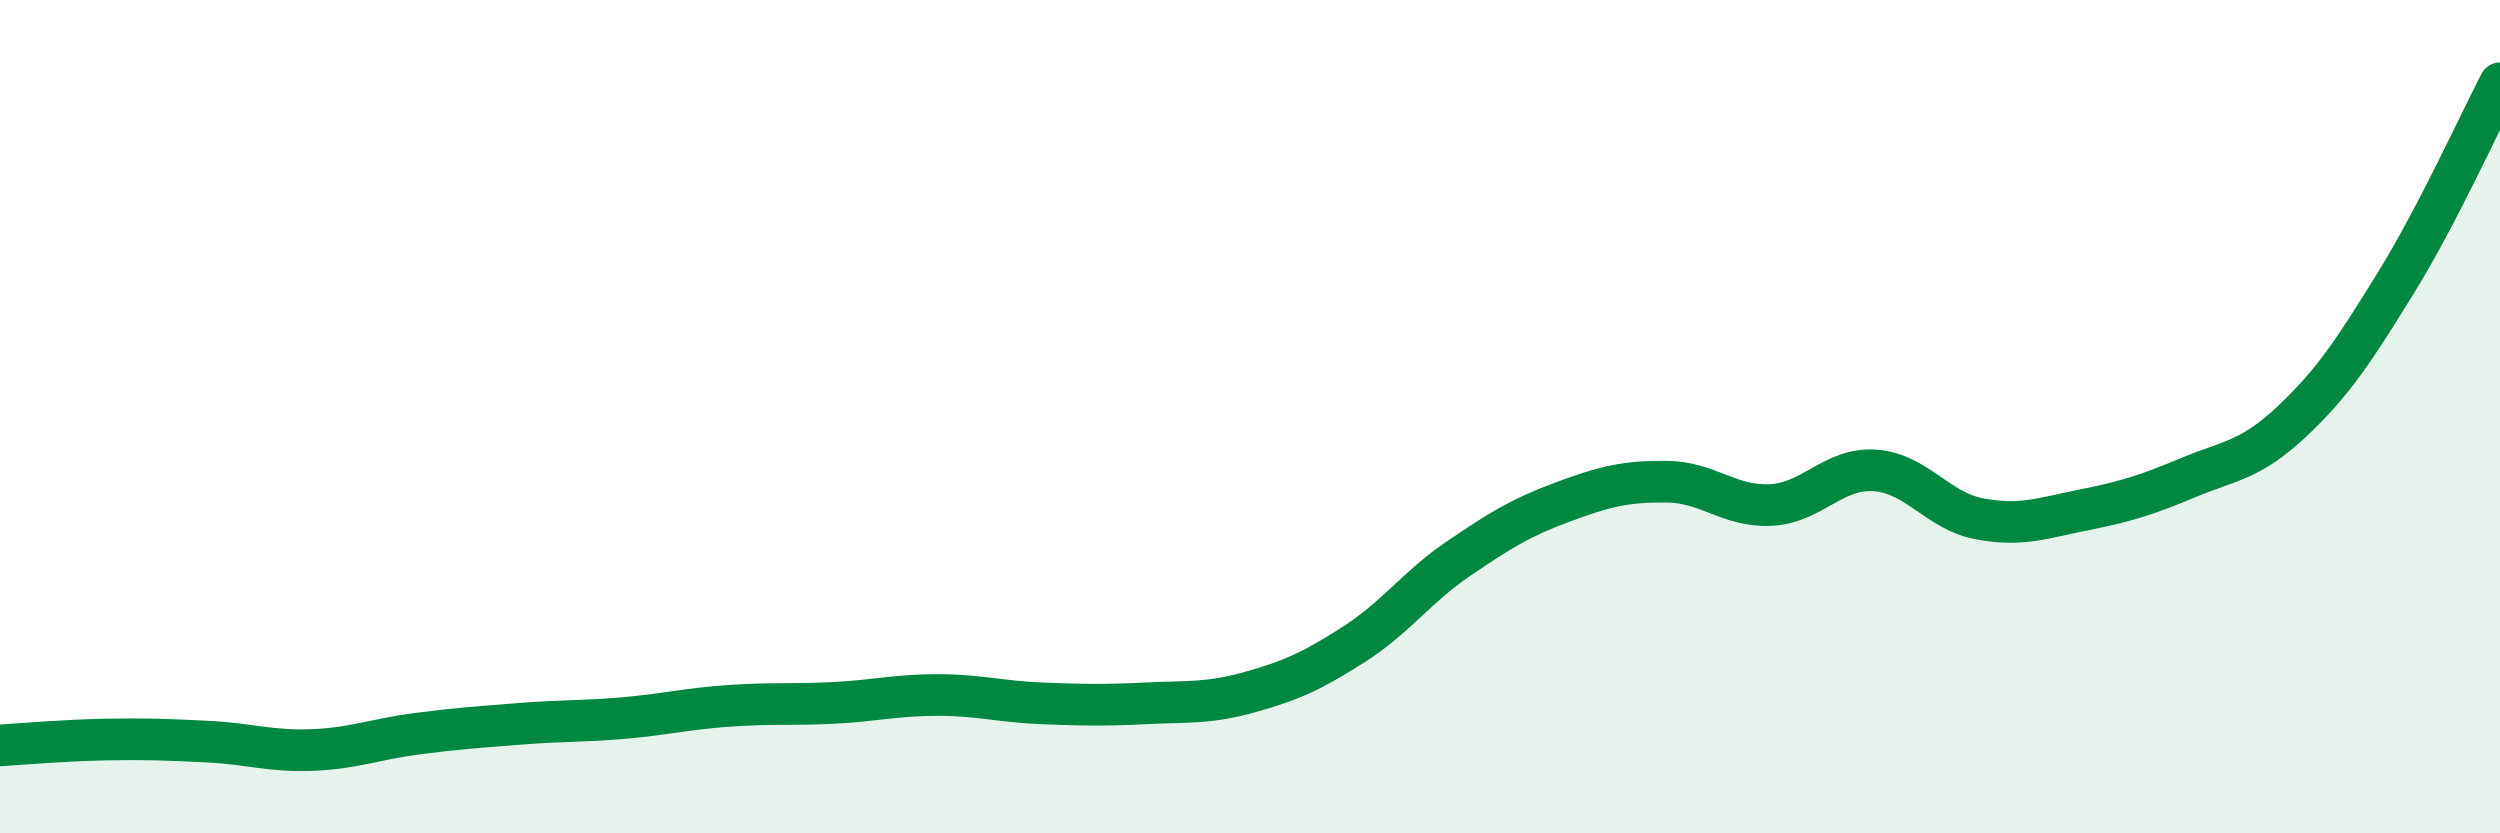 
    <svg width="60" height="20" viewBox="0 0 60 20" xmlns="http://www.w3.org/2000/svg">
      <path
        d="M 0,17.89 C 0.5,17.86 1.5,17.77 2.5,17.75 C 3.5,17.73 4,17.75 5,17.8 C 6,17.85 6.5,18.04 7.5,18 C 8.5,17.96 9,17.74 10,17.61 C 11,17.48 11.5,17.45 12.5,17.37 C 13.5,17.29 14,17.32 15,17.23 C 16,17.14 16.5,17.01 17.5,16.94 C 18.5,16.87 19,16.92 20,16.87 C 21,16.82 21.5,16.68 22.5,16.68 C 23.5,16.68 24,16.84 25,16.88 C 26,16.92 26.5,16.93 27.5,16.88 C 28.5,16.83 29,16.89 30,16.61 C 31,16.33 31.5,16.1 32.5,15.46 C 33.5,14.82 34,14.09 35,13.41 C 36,12.73 36.5,12.42 37.5,12.05 C 38.5,11.68 39,11.55 40,11.56 C 41,11.57 41.5,12.17 42.5,12.12 C 43.5,12.07 44,11.22 45,11.29 C 46,11.36 46.5,12.26 47.5,12.45 C 48.5,12.64 49,12.44 50,12.24 C 51,12.04 51.5,11.89 52.5,11.47 C 53.5,11.05 54,11.06 55,10.12 C 56,9.18 56.5,8.41 57.5,6.79 C 58.5,5.17 59.5,2.96 60,2L60 20L0 20Z"
        fill="#008740"
        opacity="0.1"
        stroke-linecap="round"
        stroke-linejoin="round"
      />
      <path
        d="M 0,17.89 C 0.5,17.86 1.5,17.77 2.5,17.75 C 3.5,17.73 4,17.75 5,17.8 C 6,17.85 6.5,18.04 7.5,18 C 8.5,17.96 9,17.74 10,17.61 C 11,17.48 11.5,17.45 12.5,17.37 C 13.5,17.29 14,17.32 15,17.23 C 16,17.14 16.5,17.01 17.5,16.94 C 18.5,16.87 19,16.92 20,16.87 C 21,16.82 21.5,16.68 22.5,16.68 C 23.5,16.68 24,16.84 25,16.88 C 26,16.92 26.5,16.93 27.5,16.88 C 28.5,16.83 29,16.89 30,16.61 C 31,16.33 31.5,16.1 32.5,15.46 C 33.5,14.82 34,14.09 35,13.41 C 36,12.73 36.5,12.42 37.5,12.05 C 38.5,11.68 39,11.55 40,11.56 C 41,11.57 41.5,12.17 42.5,12.12 C 43.5,12.07 44,11.22 45,11.29 C 46,11.36 46.5,12.26 47.5,12.45 C 48.5,12.64 49,12.44 50,12.24 C 51,12.04 51.5,11.89 52.5,11.47 C 53.5,11.05 54,11.06 55,10.12 C 56,9.18 56.5,8.41 57.5,6.79 C 58.5,5.17 59.5,2.96 60,2"
        stroke="#008740"
        stroke-width="1"
        fill="none"
        stroke-linecap="round"
        stroke-linejoin="round"
      />
    </svg>
  